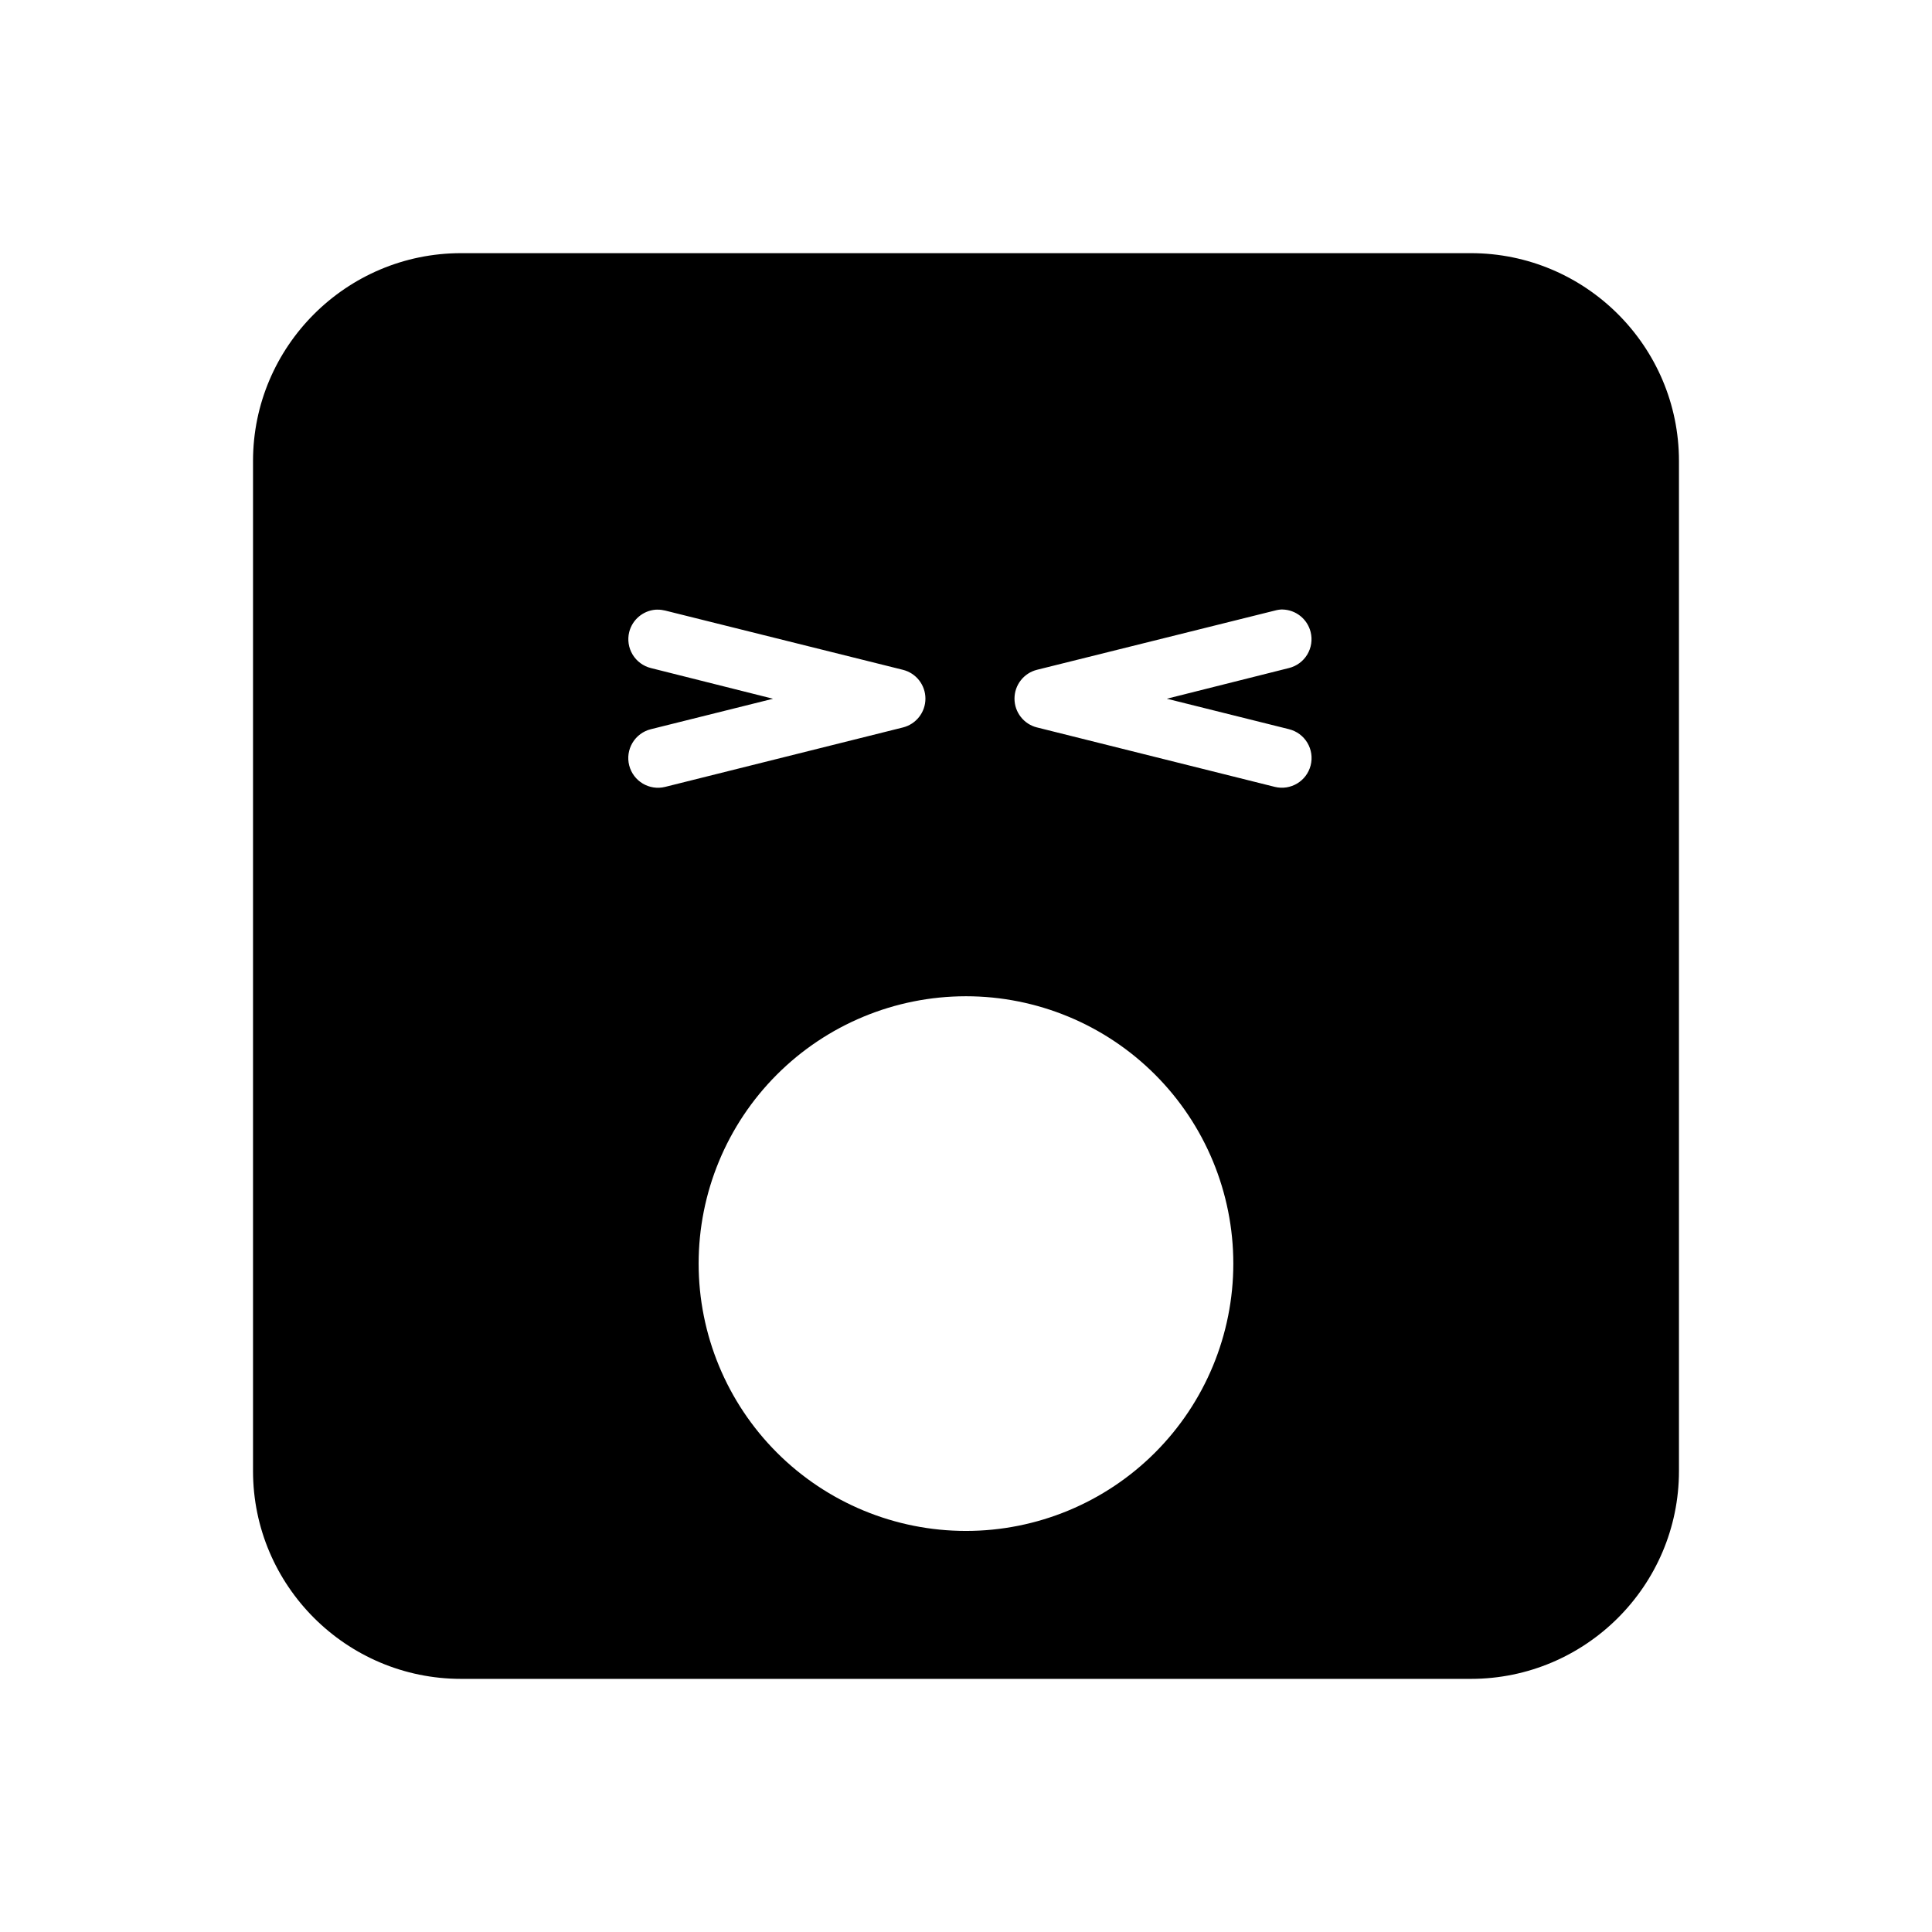 <?xml version="1.0" encoding="UTF-8"?>
<!-- Uploaded to: ICON Repo, www.svgrepo.com, Generator: ICON Repo Mixer Tools -->
<svg fill="#000000" width="800px" height="800px" version="1.1" viewBox="144 144 512 512" xmlns="http://www.w3.org/2000/svg">
 <path d="m266.19 211.09c-30.391 0-55.137 24.699-55.137 55.09v267.65c0 30.391 24.742 55.09 55.137 55.09h267.6c30.391 0 55.152-24.699 55.152-55.09v-267.65c0-30.391-24.758-55.09-55.152-55.09zm217.66 94.418v0.016c3.559 0.07 6.633 2.523 7.484 5.981 0.504 2.027 0.18 4.168-0.898 5.957-1.078 1.789-2.824 3.074-4.852 3.574l-32.363 8.133 32.363 8.07v0.004c2.043 0.5 3.797 1.797 4.879 3.598 1.078 1.801 1.395 3.961 0.871 5.996-1.07 4.188-5.32 6.727-9.516 5.688l-62.992-15.746v0.004c-3.512-0.871-5.977-4.023-5.977-7.641 0-3.621 2.465-6.773 5.977-7.644l62.992-15.684v0.004c0.66-0.191 1.344-0.293 2.031-0.309zm-165.54 0.059c0.664-0.004 1.324 0.078 1.969 0.238l62.992 15.699c3.512 0.871 5.977 4.023 5.977 7.641s-2.465 6.769-5.977 7.641l-62.992 15.746c-4.203 1.047-8.461-1.496-9.535-5.691-0.52-2.035-0.203-4.191 0.875-5.996 1.082-1.801 2.836-3.098 4.875-3.598l32.363-8.07-32.363-8.133c-2.023-0.504-3.769-1.789-4.848-3.578-1.078-1.785-1.402-3.93-0.902-5.957 0.816-3.262 3.617-5.644 6.965-5.934 0.203-0.012 0.402-0.02 0.602-0.016zm81.594 102.45h0.09c18.789 0 36.809 7.465 50.098 20.75 13.285 13.285 20.75 31.309 20.75 50.098 0 18.789-7.465 36.809-20.75 50.098-13.289 13.285-31.309 20.75-50.098 20.75-18.789 0-36.812-7.465-50.098-20.75-13.285-13.289-20.75-31.309-20.75-50.098 0-18.773 7.449-36.781 20.719-50.066 13.266-13.281 31.262-20.758 50.035-20.781z"/>
</svg>